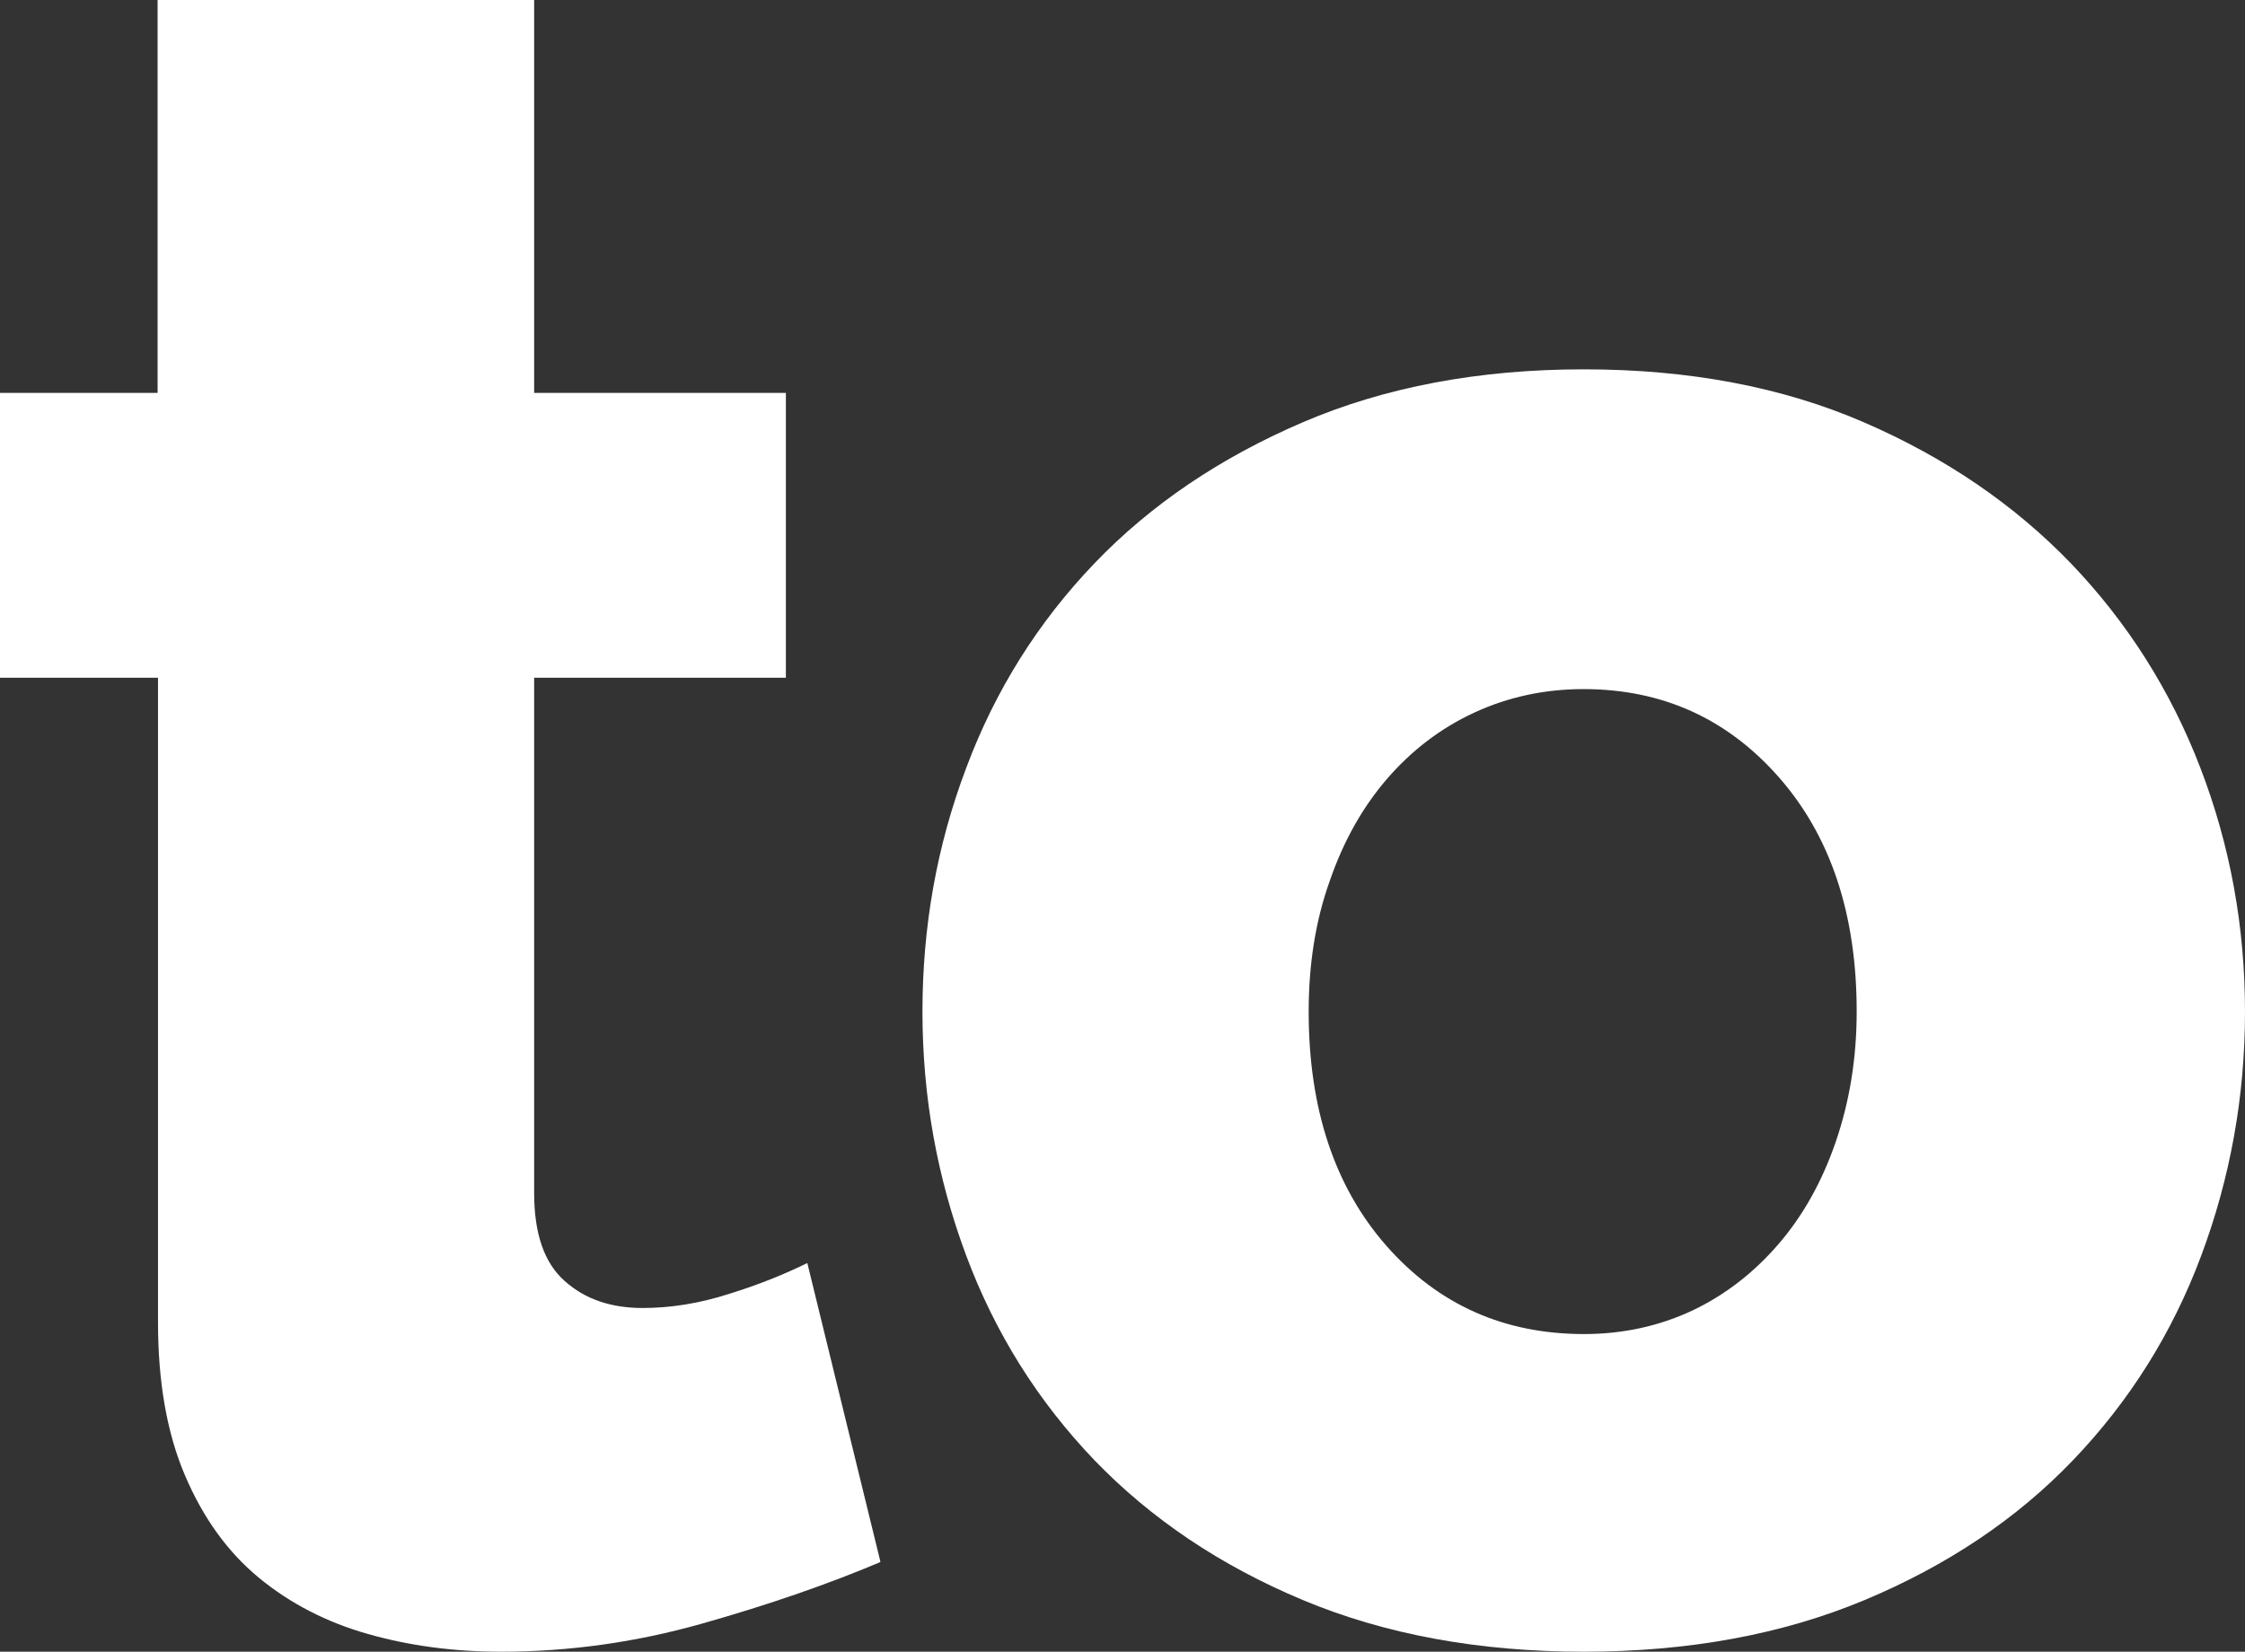 <?xml version="1.0" encoding="UTF-8"?><svg id="Layer_2" xmlns="http://www.w3.org/2000/svg" viewBox="0 0 53.42 39.31"><rect x="0" y="0" width="53.42" height="39.31" fill="#333333" stroke="none"/><defs><style>.cls-1{fill:#fff;}</style></defs><g id="Layer_2-2"><g><path class="cls-1" d="M20.94,37.18c-1.23,.52-2.64,1.01-4.23,1.46-1.59,.45-3.18,.67-4.79,.67-1.12,0-2.17-.14-3.16-.42-.99-.28-1.86-.73-2.6-1.34-.75-.62-1.33-1.43-1.76-2.44-.43-1.01-.64-2.22-.64-3.64v-15.34H0v-6.78H3.75V0H12.71V9.35h5.99v6.78h-5.99v12.26c0,.97,.24,1.67,.73,2.1,.48,.43,1.1,.64,1.85,.64,.67,0,1.36-.11,2.07-.34,.71-.22,1.32-.47,1.85-.73l1.74,7.11Z"/><path class="cls-1" d="M37.69,39.31c-2.5,0-4.73-.41-6.69-1.23s-3.61-1.93-4.96-3.33c-1.34-1.4-2.36-3.02-3.05-4.87-.69-1.85-1.04-3.78-1.04-5.8s.34-3.95,1.04-5.8c.69-1.85,1.71-3.47,3.05-4.87,1.34-1.4,3-2.52,4.96-3.36,1.96-.84,4.19-1.26,6.69-1.26s4.72,.42,6.66,1.26c1.94,.84,3.58,1.96,4.93,3.36,1.34,1.4,2.37,3.02,3.08,4.87,.71,1.85,1.06,3.78,1.06,5.8s-.35,3.95-1.04,5.8c-.69,1.85-1.71,3.47-3.05,4.87-1.34,1.4-3,2.51-4.96,3.33-1.96,.82-4.19,1.23-6.69,1.23Zm-6.55-15.23c0,2.31,.62,4.17,1.85,5.57s2.8,2.1,4.7,2.1c.93,0,1.79-.19,2.58-.56,.78-.37,1.46-.9,2.04-1.57,.58-.67,1.04-1.48,1.37-2.44s.5-1.99,.5-3.11c0-2.31-.62-4.17-1.85-5.57-1.23-1.4-2.78-2.1-4.65-2.1-.93,0-1.8,.19-2.6,.56-.8,.37-1.49,.9-2.07,1.57-.58,.67-1.04,1.48-1.37,2.44-.34,.95-.5,1.99-.5,3.11Z"/></g></g></svg>